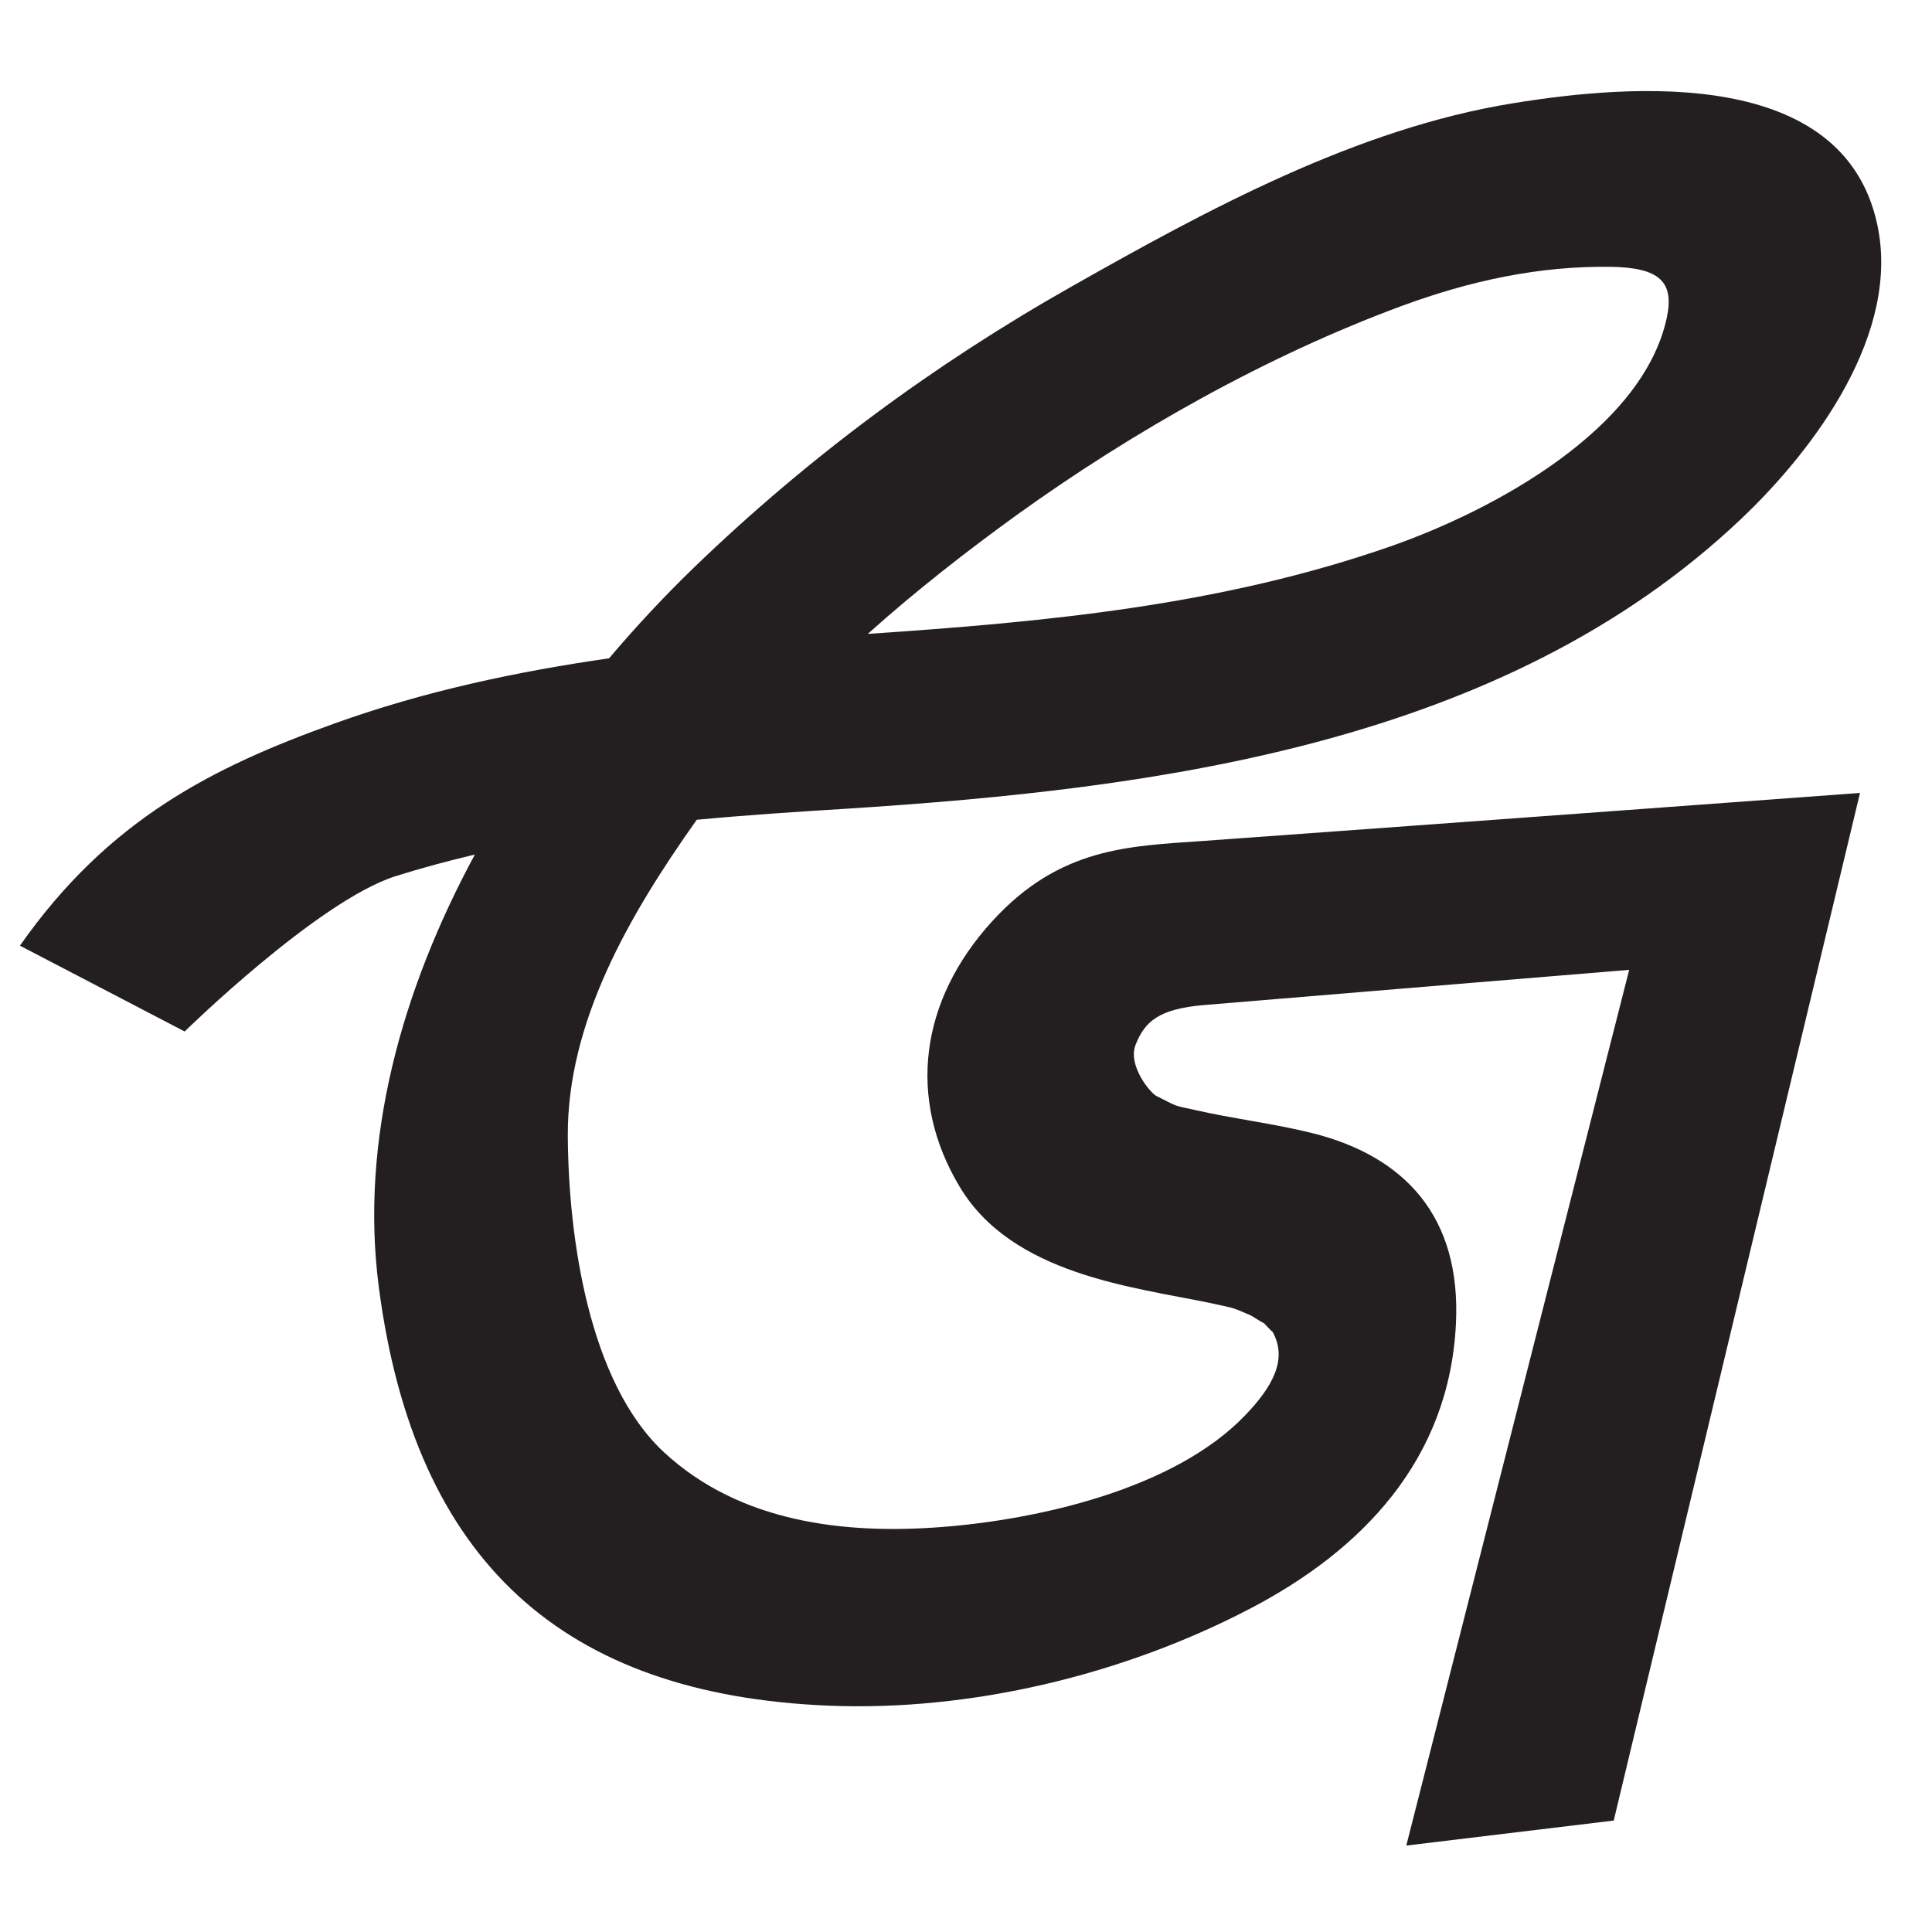 <?xml version="1.0" encoding="utf-8"?>
<!-- Generator: Adobe Illustrator 27.8.1, SVG Export Plug-In . SVG Version: 6.00 Build 0)  -->
<svg version="1.1" id="Layer_1" xmlns="http://www.w3.org/2000/svg" xmlns:xlink="http://www.w3.org/1999/xlink" x="0px" y="0px"
	 viewBox="0 0 95 95" style="enable-background:new 0 0 95 95;" xml:space="preserve">
<style type="text/css">
	.st0{fill:#231F20;}
</style>
<path class="st0" d="M48.77,45.32c-3.53,3.88-4.18,8.69-1.59,13.02c2.58,4.34,8.53,4.94,12.37,5.74c1.24,0.27,1.04,0.21,1.95,0.6
	c0.04,0.01,0.48,0.31,0.66,0.39c0.15,0.16,0.37,0.4,0.41,0.41c0.78,1.38-0.04,2.76-1.35,4.12c-3.48,3.63-10.2,5.13-14.96,5.49
	c-4.75,0.36-9.88-0.23-13.6-3.67s-4.71-10.61-4.74-15.56c-0.03-5.59,3-10.84,6.34-15.55c2.44-0.23,4.87-0.39,7.31-0.54
	c15.32-0.98,32.35-3.17,44.04-14.25c3.68-3.49,7.87-9.18,6.69-14.52c-1.68-7.65-11.92-6.9-17.92-5.92c-7.66,1.24-15,5.22-21.69,9.01
	C45.9,17.93,39.73,22.5,34.13,27.9c-1.43,1.38-2.84,2.89-4.18,4.47c-4.58,0.66-9.09,1.62-13.49,3.2C10.44,37.73,5.33,40.3,0.98,46.5
	l8.1,4.22c0,0,6.53-6.4,10.35-7.63c1.3-0.41,2.61-0.76,3.92-1.07c-3.6,6.66-5.67,14.05-4.72,21.29c1.77,13.53,9.11,20.02,22.1,20.56
	c7,0.29,14.49-1.51,20.72-4.76c5.53-2.88,9.81-7.33,10.14-14c0.27-5.31-2.54-8.27-7.09-9.4c-1.9-0.47-3.87-0.7-5.79-1.14
	c-1.03-0.23-0.74-0.12-1.85-0.68c-0.27-0.13-1.46-1.51-1-2.57c0.44-1.06,1.08-1.71,3.35-1.9c7.03-0.59,20.9-1.73,20.9-1.73
	L69.15,90.75l10.2-1.23l12.11-50.53c0,0-20.34,1.5-32.29,2.36C55.54,41.61,52.11,41.64,48.77,45.32z M68.91,15.05
	c3.36-1.24,6.75-1.98,10.31-1.93c2.36,0.04,3.12,0.72,2.74,2.5c-1.18,5.5-8.5,9.46-13.54,11.23c-8.38,2.93-17,3.73-25.75,4.32
	c2.42-2.17,4.94-4.12,7.33-5.85C55.7,21.22,62.28,17.5,68.91,15.05z"/>
</svg>
